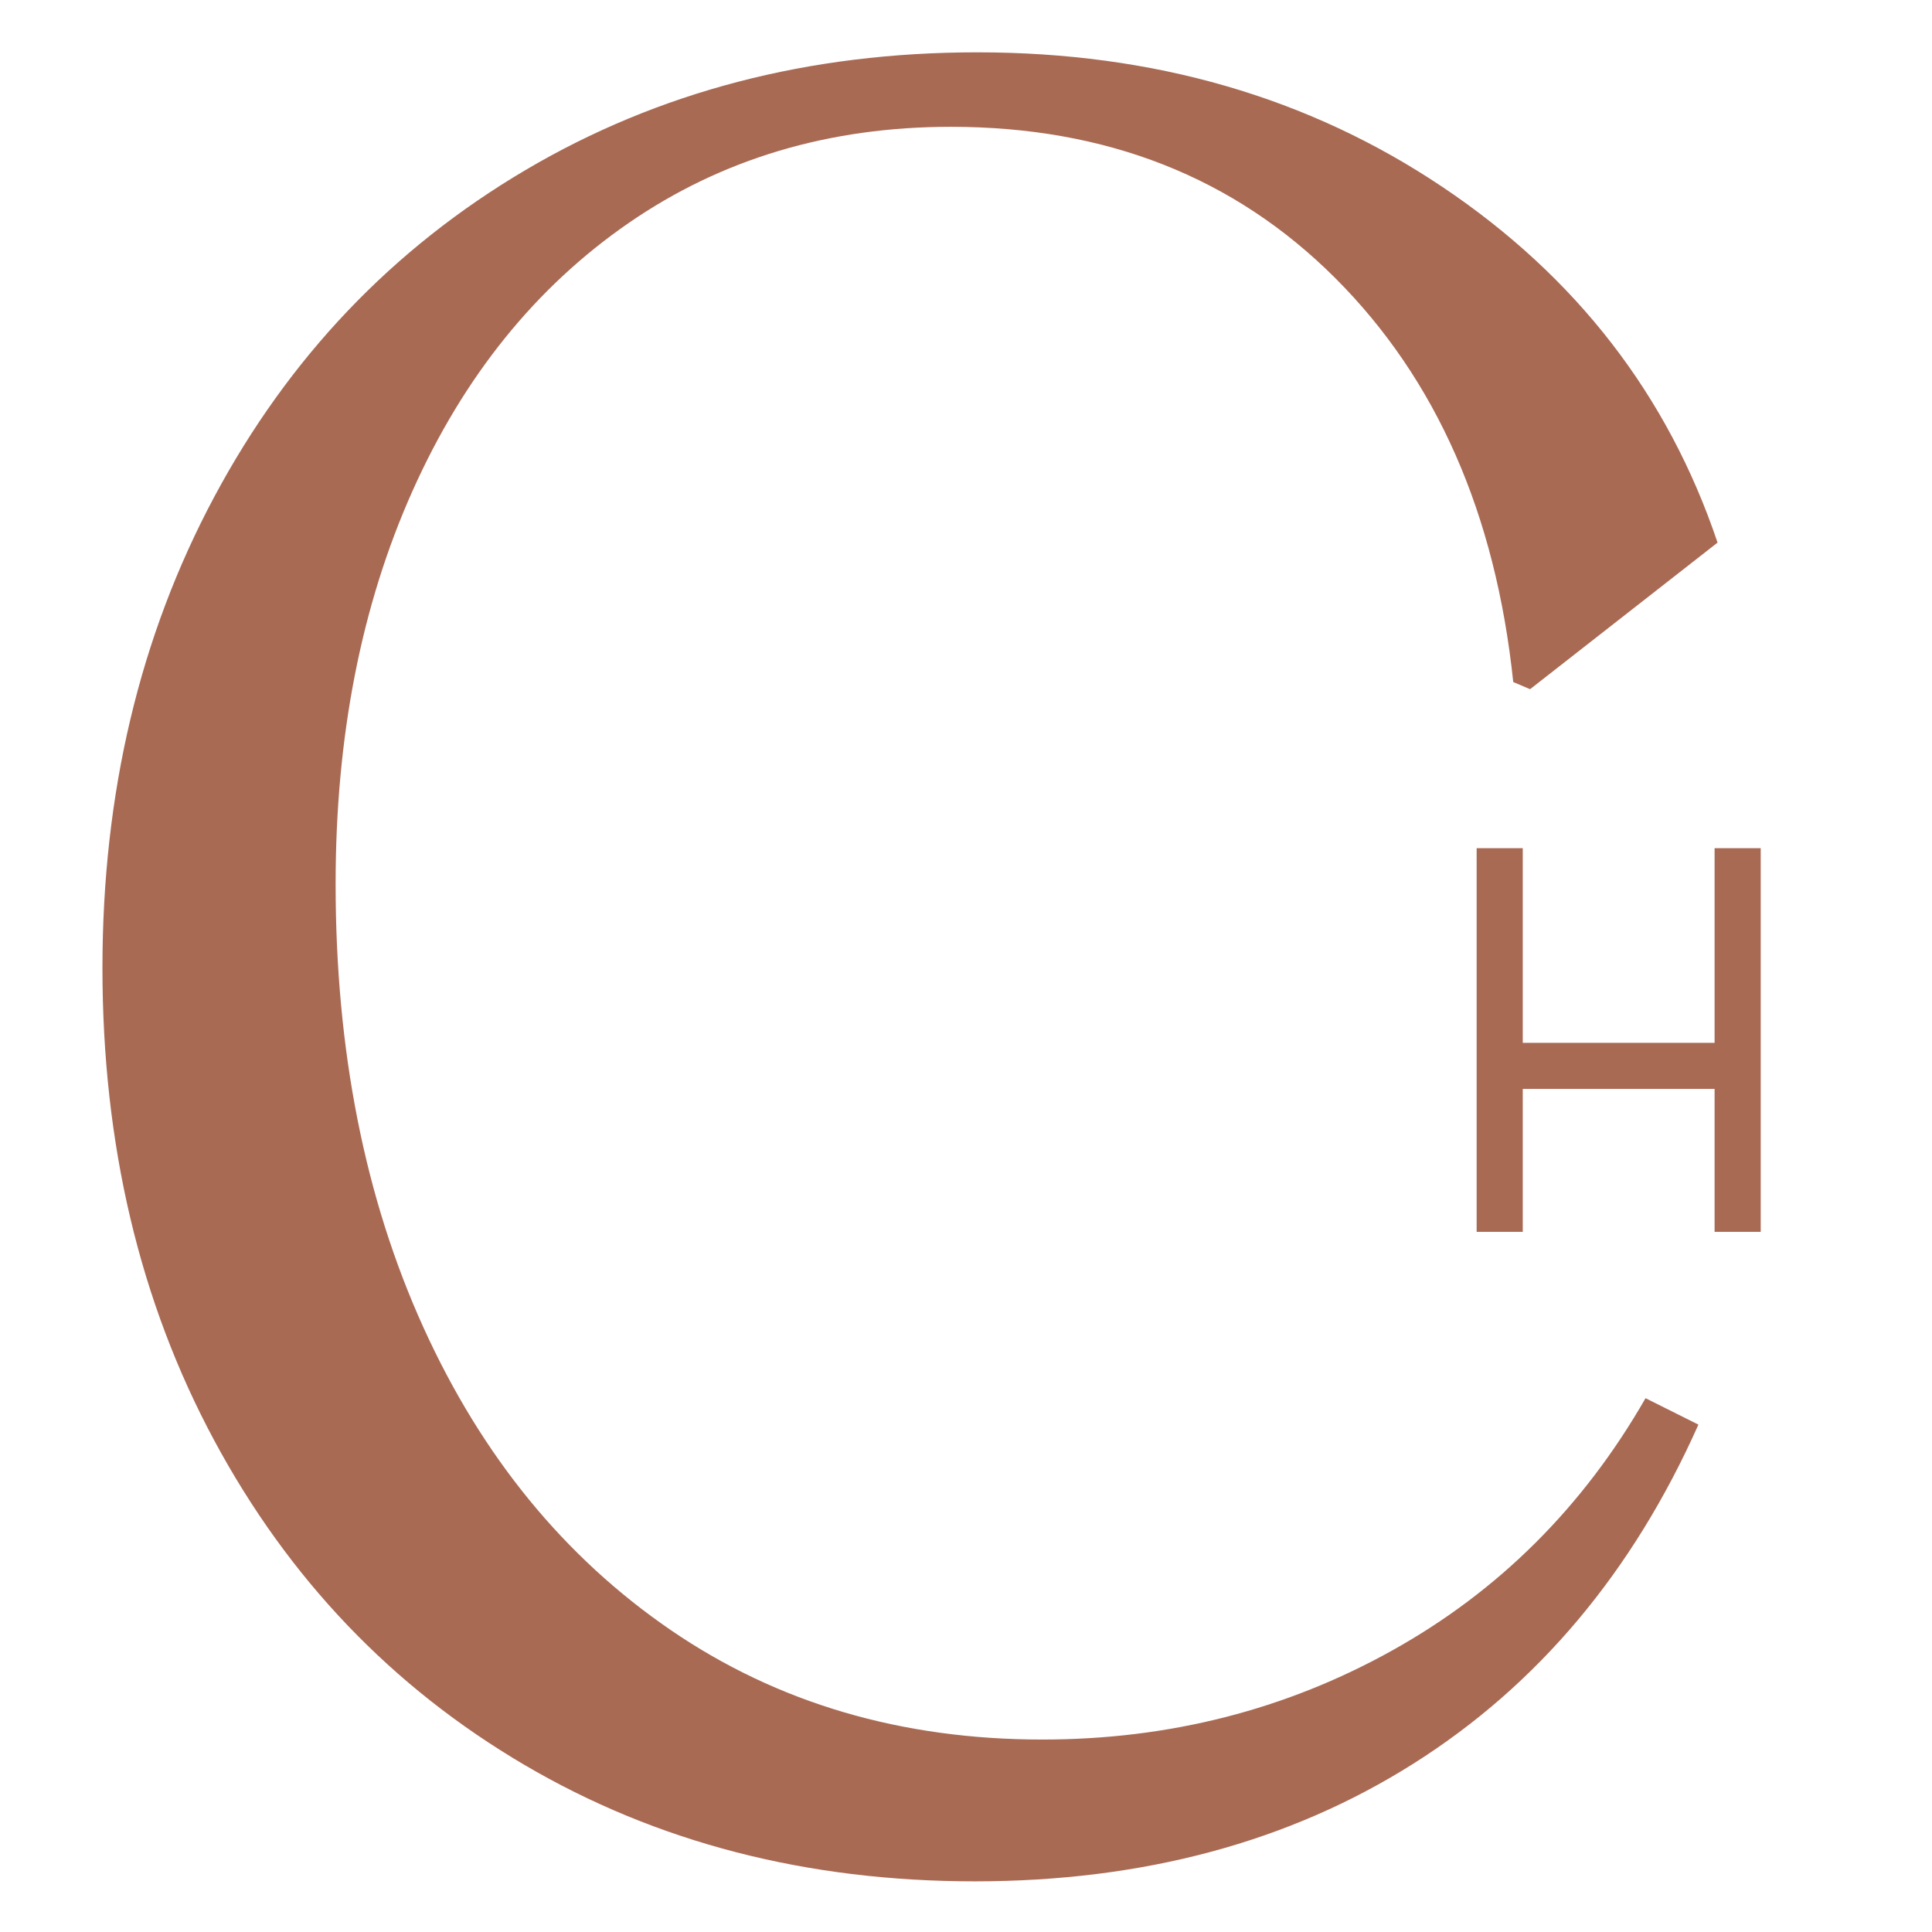 <svg width="300" height="300" viewBox="0 0 300 300" fill="none" xmlns="http://www.w3.org/2000/svg">
<path d="M271.443 133.665V189.324H268.199V167.131H234.495V189.324H231.251V133.665H234.495V163.889H268.199V133.665H271.443Z" fill="#A96A54" stroke="#A96A54" stroke-width="3.918" stroke-miterlimit="10"/>
<path d="M64.055 76.232C56.095 94.021 52.115 114.361 52.115 137.252C52.115 163.128 56.657 186.08 65.742 206.108C74.827 226.136 87.64 241.811 104.182 253.135C120.728 264.453 139.948 270.113 161.843 270.115C181.499 270.115 199.6 265.512 216.144 256.304C232.688 247.097 245.813 234.032 255.518 217.111L263.728 221.216C253.527 244.111 238.786 261.652 219.503 273.839C200.22 286.026 177.512 292.125 151.38 292.135C125.255 292.135 101.93 286.101 81.403 274.034C60.876 261.966 44.826 245.171 33.254 223.649C21.689 202.132 15.907 177.687 15.907 150.314C15.907 123.195 21.691 98.812 33.261 77.168C44.83 55.523 60.94 38.604 81.59 26.409C102.24 14.22 125.628 8.125 151.752 8.125C179.123 8.125 203.195 15.09 223.969 29.019C244.742 42.949 258.987 61.361 266.702 84.255L237.59 107.017L234.975 105.905C232.239 79.78 223.032 58.88 207.357 43.203C191.681 27.526 171.778 19.689 147.648 19.691C128.739 19.691 112.069 24.666 97.638 34.615C83.207 44.565 72.013 58.437 64.055 76.232Z" fill="#A96A54"/>
</svg>
